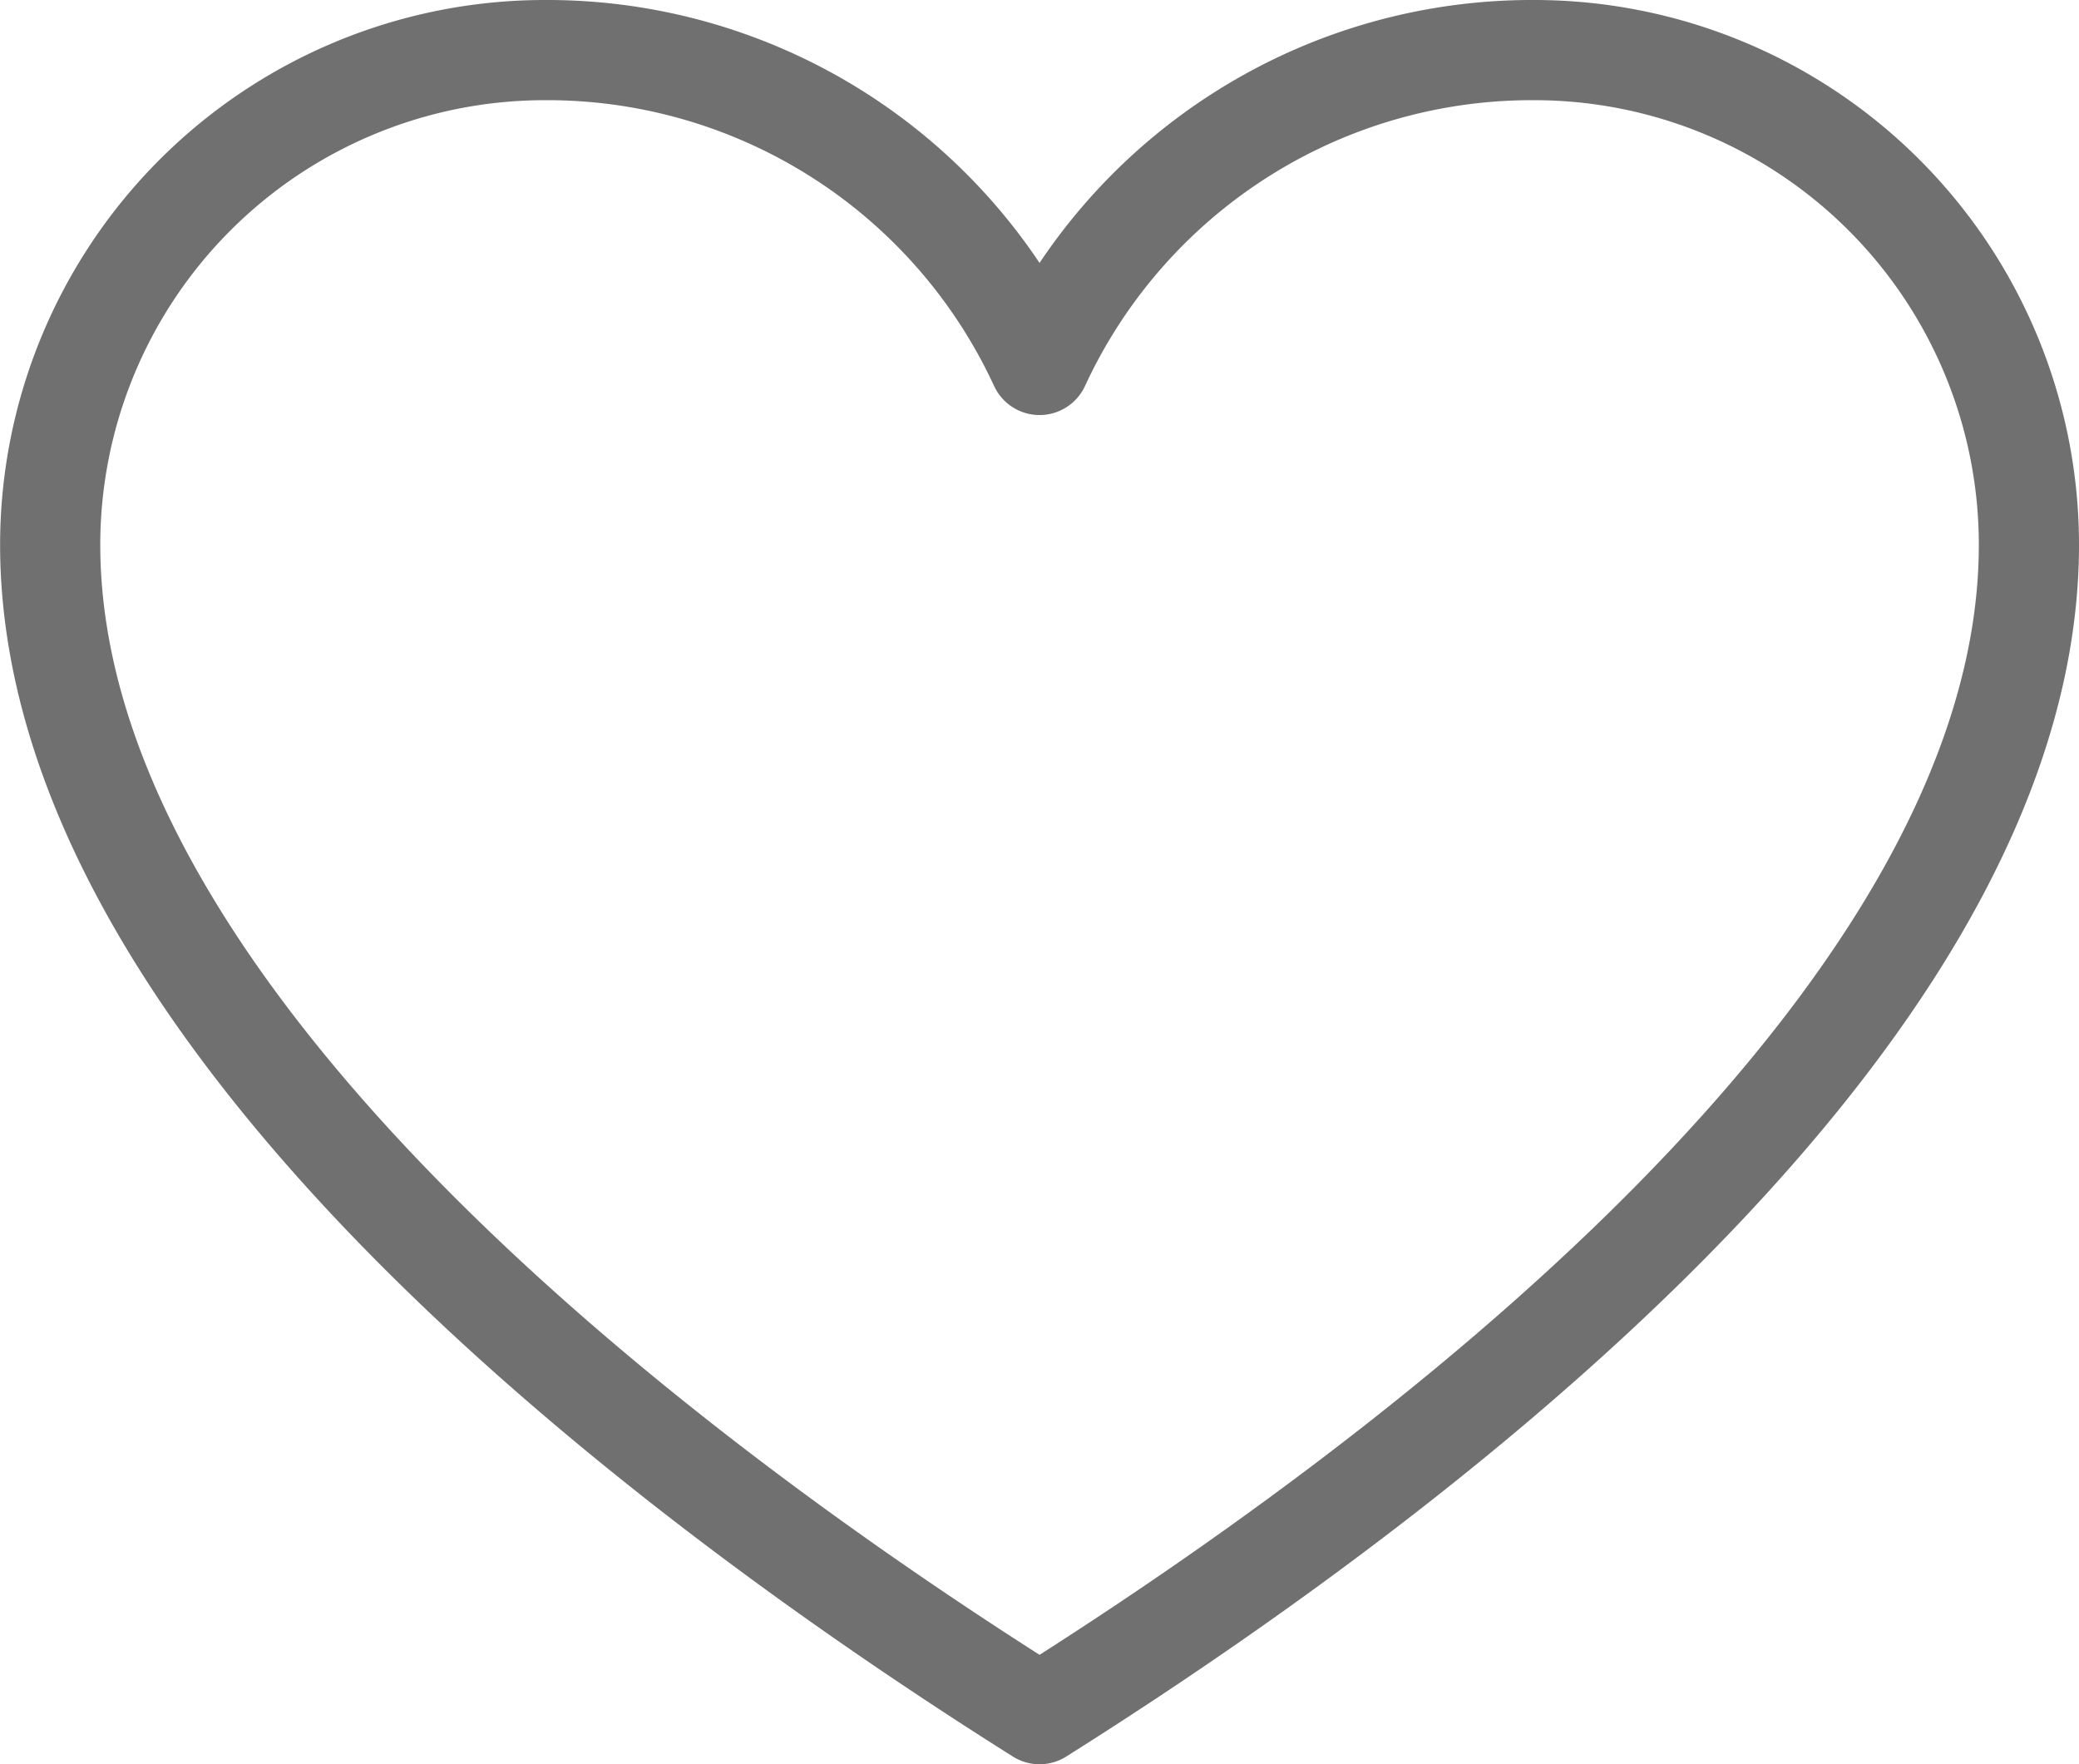 <svg xmlns="http://www.w3.org/2000/svg" width="20.755" height="17.612" viewBox="0 0 20.755 17.612">
  <g id="コンポーネント_20_2" data-name="コンポーネント 20 – 2" transform="translate(0.5 0.5)">
    <path id="パス_37" data-name="パス 37" d="M777.862,515.048a4.939,4.939,0,0,0-4.939-4.938,5.415,5.415,0,0,0-4.938,3.143,5.415,5.415,0,0,0-4.938-3.143,4.939,4.939,0,0,0-4.939,4.938c0,4.377,5.331,8.811,9.877,11.673C772.53,523.859,777.862,519.426,777.862,515.048Z" transform="translate(-758.107 -510.11)" fill="none" stroke="#707070" stroke-linecap="round" stroke-linejoin="round" stroke-width="1"/>
  </g>
</svg>
